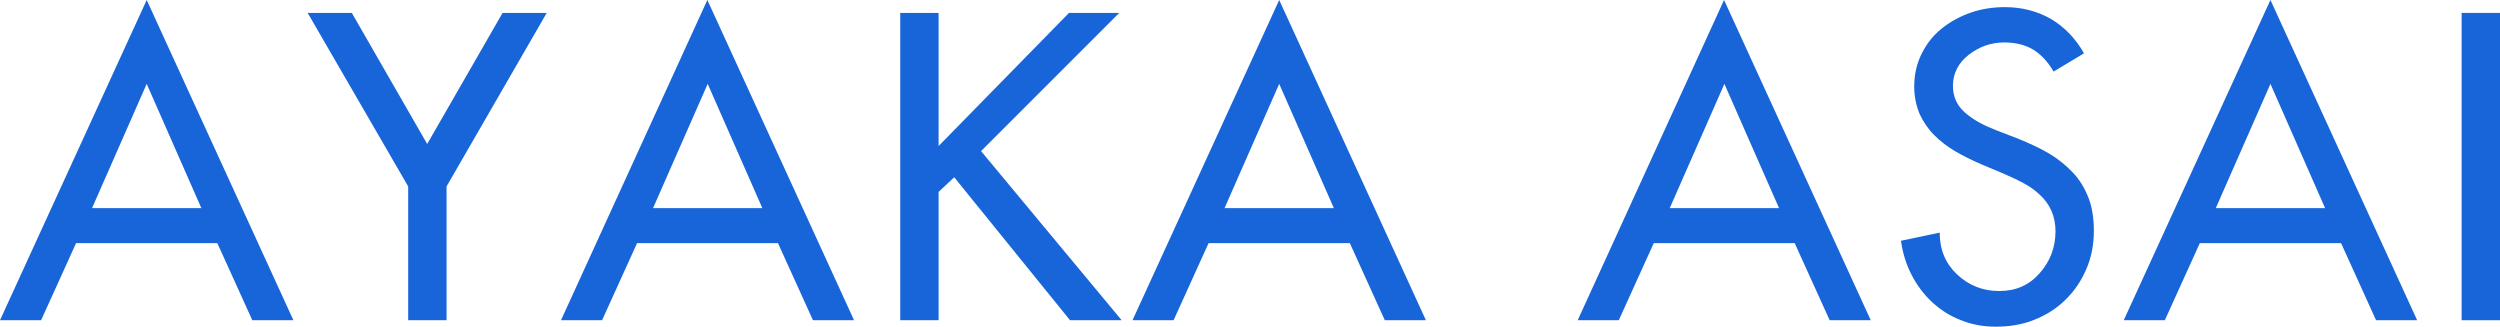 <?xml version="1.0" encoding="UTF-8"?><svg id="_レイヤー_2" xmlns="http://www.w3.org/2000/svg" viewBox="0 0 73.62 9.62"><defs><style>.cls-1{fill:#1765d8;stroke-width:0px;}</style></defs><g id="_レイヤー_1-2"><path class="cls-1" d="m2.24,7.16l-1.03,2.27H0L4.32,0l4.32,9.43h-1.21l-1.03-2.27H2.24Zm2.08-4.69l-1.61,3.66h3.22l-1.61-3.66Z"/><path class="cls-1" d="m9.06.38h1.3l2.22,3.86L14.8.38h1.3l-2.95,5.11v3.94h-1.13v-3.94L9.06.38Z"/><path class="cls-1" d="m18.76,7.16l-1.03,2.27h-1.21L20.83,0l4.32,9.43h-1.21l-1.03-2.27h-4.15Zm2.08-4.69l-1.61,3.66h3.22l-1.61-3.66Z"/><path class="cls-1" d="m31.48.38h1.48l-4.07,4.07,4.14,4.98h-1.52l-3.41-4.21-.46.43v3.78h-1.13V.38h1.13v3.92l3.84-3.92Z"/><path class="cls-1" d="m35.59,7.16l-1.03,2.27h-1.21L37.67,0l4.32,9.43h-1.21l-1.03-2.27h-4.15Zm2.08-4.69l-1.61,3.66h3.22l-1.61-3.66Z"/><path class="cls-1" d="m48.7,7.16l-1.03,2.27h-1.21L50.77,0l4.32,9.43h-1.21l-1.03-2.27h-4.15Zm2.08-4.69l-1.61,3.66h3.22l-1.61-3.66Z"/><path class="cls-1" d="m60.47,2.1c-.17-.29-.37-.5-.6-.64-.23-.14-.52-.21-.85-.21-.38,0-.73.12-1.04.36-.31.24-.47.55-.47.92,0,.32.12.58.36.79s.54.37.9.51l.65.25c.34.14.65.28.92.44.27.16.5.35.7.56.2.21.35.46.46.74s.16.61.16.98c0,.4-.07.77-.22,1.12-.15.35-.35.65-.62.91-.26.26-.57.45-.92.59-.35.14-.73.2-1.13.2-.36,0-.7-.06-1.02-.19-.32-.12-.6-.3-.85-.53-.25-.23-.45-.5-.61-.81-.16-.31-.26-.64-.31-1l1.14-.24c0,.5.17.91.51,1.23.34.32.75.49,1.24.49s.88-.17,1.19-.52.47-.76.47-1.24c0-.44-.16-.81-.49-1.1-.13-.12-.28-.23-.46-.32-.18-.1-.38-.19-.61-.29l-.62-.26c-.3-.13-.56-.26-.78-.39-.22-.13-.43-.29-.61-.47-.18-.18-.32-.39-.43-.62-.1-.24-.16-.51-.16-.81,0-.35.07-.67.22-.97s.34-.54.59-.74c.25-.2.54-.36.86-.47.32-.11.65-.16,1-.16.5,0,.96.12,1.36.35.4.24.72.57.97,1.01l-.9.54Z"/><path class="cls-1" d="m64.78,7.16l-1.03,2.27h-1.21l4.32-9.43,4.32,9.43h-1.21l-1.03-2.27h-4.15Zm2.08-4.69l-1.61,3.66h3.22l-1.61-3.66Z"/><path class="cls-1" d="m73.62,9.43h-1.13V.38h1.13v9.05Z"/></g></svg>
